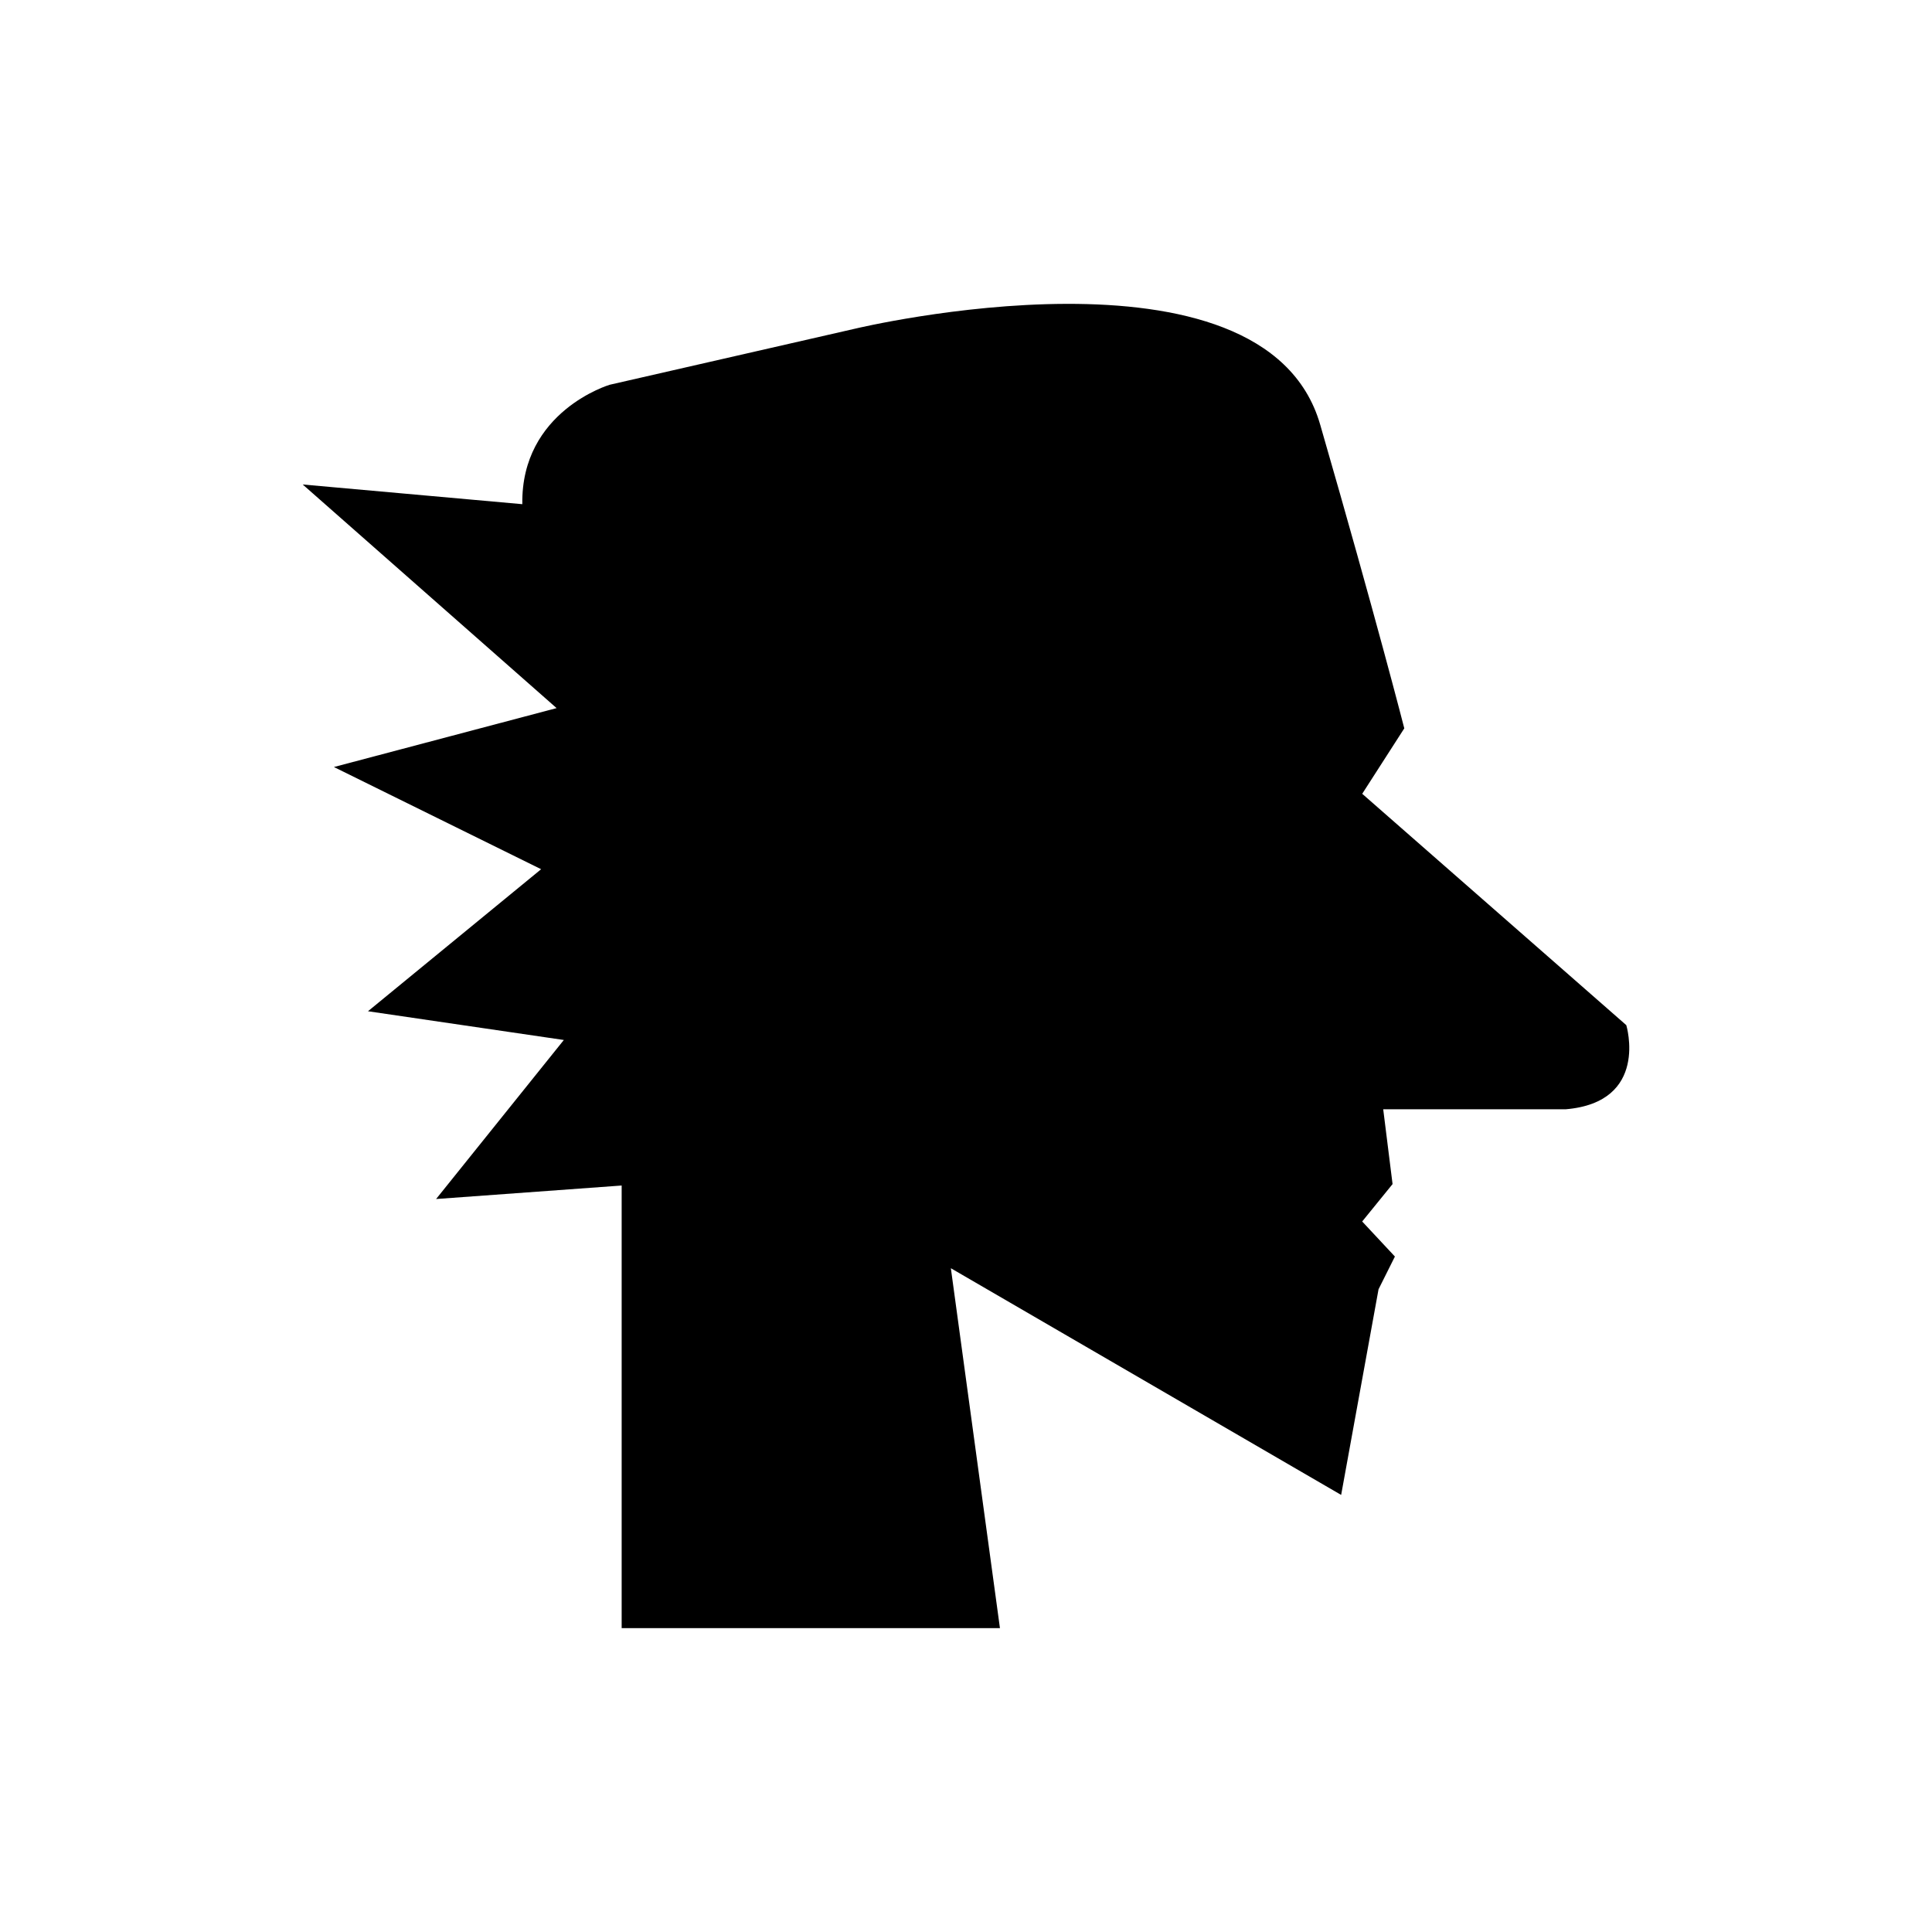 <?xml version="1.0" encoding="UTF-8"?>
<!-- Uploaded to: SVG Repo, www.svgrepo.com, Generator: SVG Repo Mixer Tools -->
<svg fill="#000000" width="800px" height="800px" version="1.1" viewBox="144 144 512 512" xmlns="http://www.w3.org/2000/svg">
 <path d="m574.99 415.68-69.988-61.316 11.148-17.344s-7.434-29.109-22.297-80.52c-14.863-51.406-123.25-25.395-123.25-25.395l-65.035 14.863s-23.535 6.977-23.148 31.645l-58.203-5.219 67.285 59.262-59.012 15.613 54.914 27.082-45.887 37.641 51.906 7.617-33.852 42.145 49.176-3.578v117.3h100.25l-13.008-95.383 103.43 60.078 9.91-54.504 4.336-8.672-8.672-9.289 8.051-9.91-2.477-19.82h48.312c22.301-1.859 16.105-22.301 16.105-22.301z"/>
</svg>